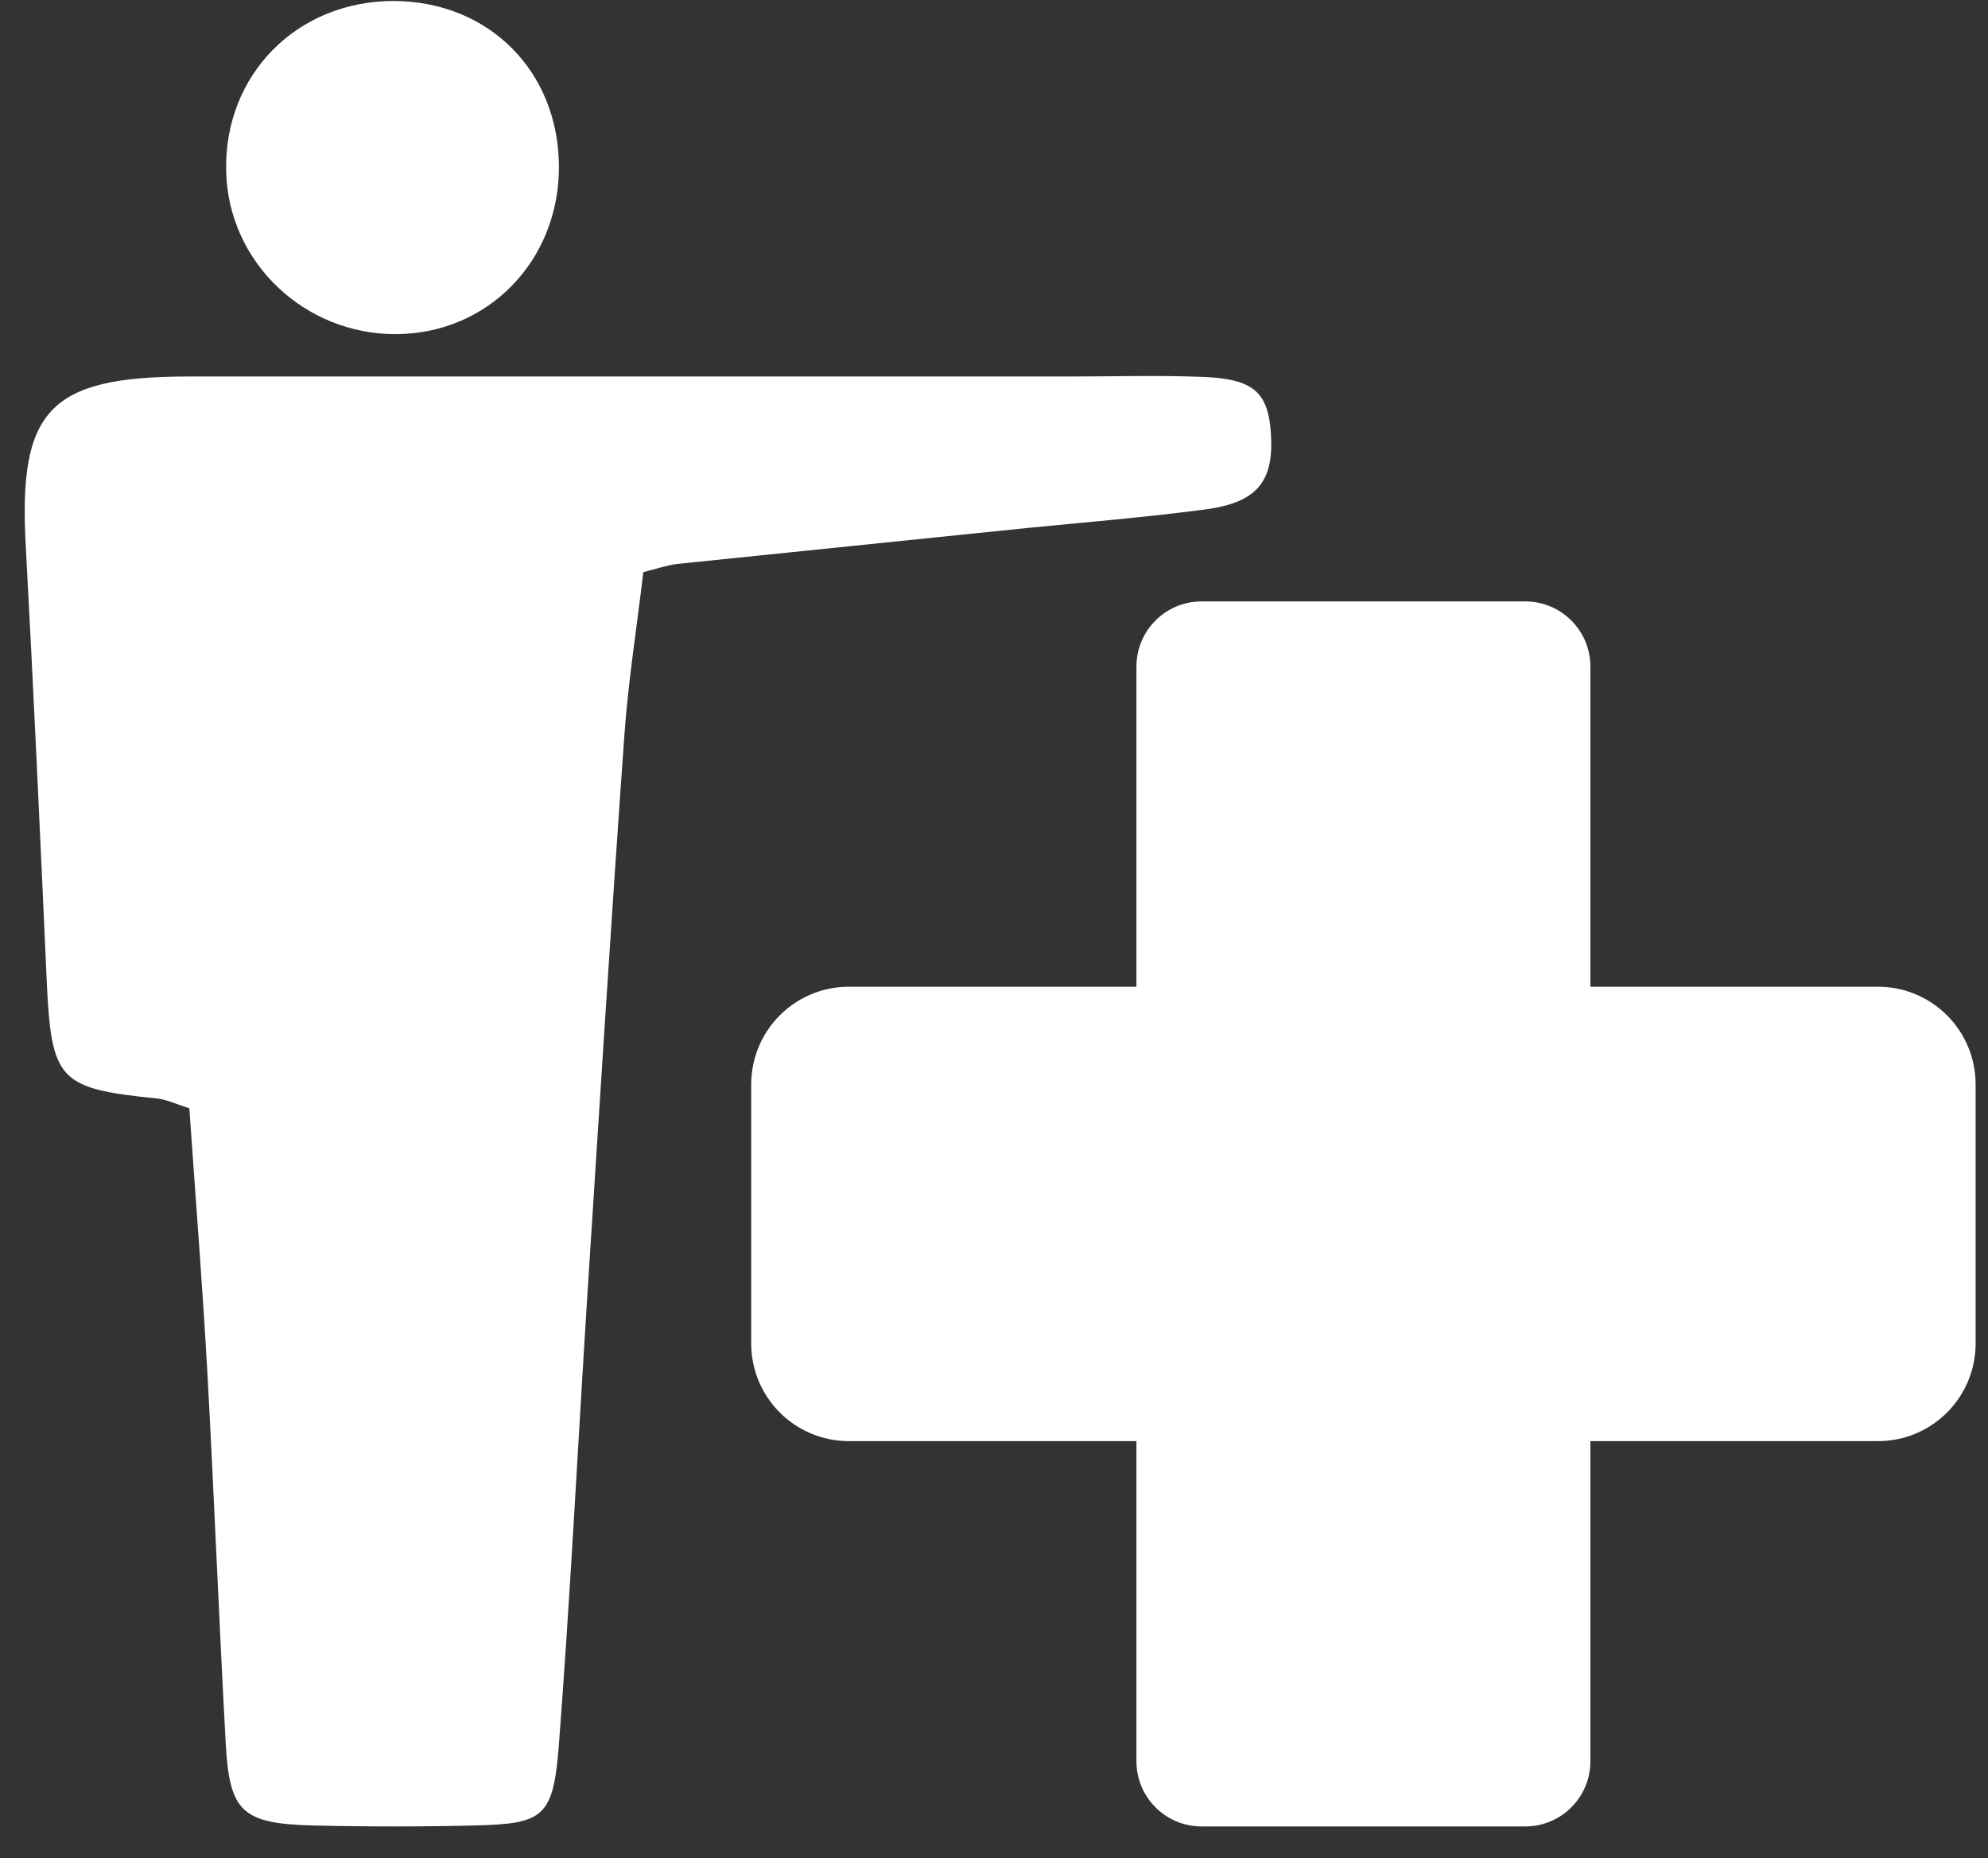 <svg xmlns="http://www.w3.org/2000/svg" viewBox="0 0 61 57" width="61" height="57">
	<rect x="0" y="0" width="61" height="57" fill="#333333" stroke="none"/>
	<defs>
		<clipPath clipPathUnits="userSpaceOnUse" id="cp1">
			<path d="M-1042 -1722L878 -1722L878 1535L-1042 1535Z" />
		</clipPath>
	</defs>
	<style>
		tspan { white-space:pre }
		.shp0 { fill: #ffffff } 
	</style>
	<g id="Web 1920 – 5" clip-path="url(#cp1)">
		<g id="Group 78">
			<g id="Group 91">
				<path id="Rectangle 35" class="shp0" d="M34.87 54.03L34.87 20.45C34.87 19.35 35.76 18.45 36.87 18.45L46.8 18.45C47.91 18.45 48.8 19.35 48.8 20.45L48.8 54.03C48.8 55.13 47.91 56.03 46.8 56.03L36.87 56.03C35.76 56.03 34.87 55.13 34.87 54.03Z" />
				<g id="Group 90">
					<path id="Path 198" class="shp0" d="M19.74 17.55C19.54 19.24 19.28 20.88 19.16 22.53C18.75 28.27 18.39 34.02 18.02 39.77C17.73 44.35 17.5 48.93 17.15 53.51C16.98 55.74 16.69 55.95 14.58 56C12.91 56.04 11.24 56.04 9.57 56C7.44 55.94 7.05 55.58 6.93 53.55C6.72 49.72 6.57 45.88 6.36 42.05C6.21 39.39 6 36.74 5.81 34C5.43 33.88 5.14 33.74 4.83 33.7C1.78 33.39 1.57 33.16 1.43 30C1.23 25.58 1.03 21.16 0.79 16.74C0.56 12.58 1.51 11.56 5.75 11.55C14.77 11.55 23.79 11.55 32.82 11.55C34.16 11.55 35.49 11.51 36.83 11.56C38.47 11.61 38.92 12.02 39 13.34C39.08 14.78 38.57 15.42 36.97 15.63C35.15 15.87 33.32 16.02 31.49 16.2C27.92 16.57 24.35 16.93 20.78 17.3C20.46 17.34 20.15 17.45 19.74 17.55Z" />
					<path id="Path 199" class="shp0" d="M17.15 5.09C17.17 7.98 14.99 10.23 12.17 10.25C9.35 10.27 7.01 8.05 6.94 5.27C6.86 2.3 9.11 0.02 12.1 0.03C15 0.05 17.13 2.18 17.15 5.09Z" />
				</g>
				<path id="Rectangle 36" class="shp0" d="M57.62 44.21L26.05 44.21C24.39 44.21 23.05 42.87 23.05 41.21L23.05 33.27C23.05 31.61 24.39 30.27 26.05 30.27L57.62 30.27C59.28 30.27 60.62 31.61 60.62 33.27L60.62 41.21C60.62 42.87 59.28 44.21 57.62 44.21Z" />
			</g>
		</g>
	</g>
</svg>